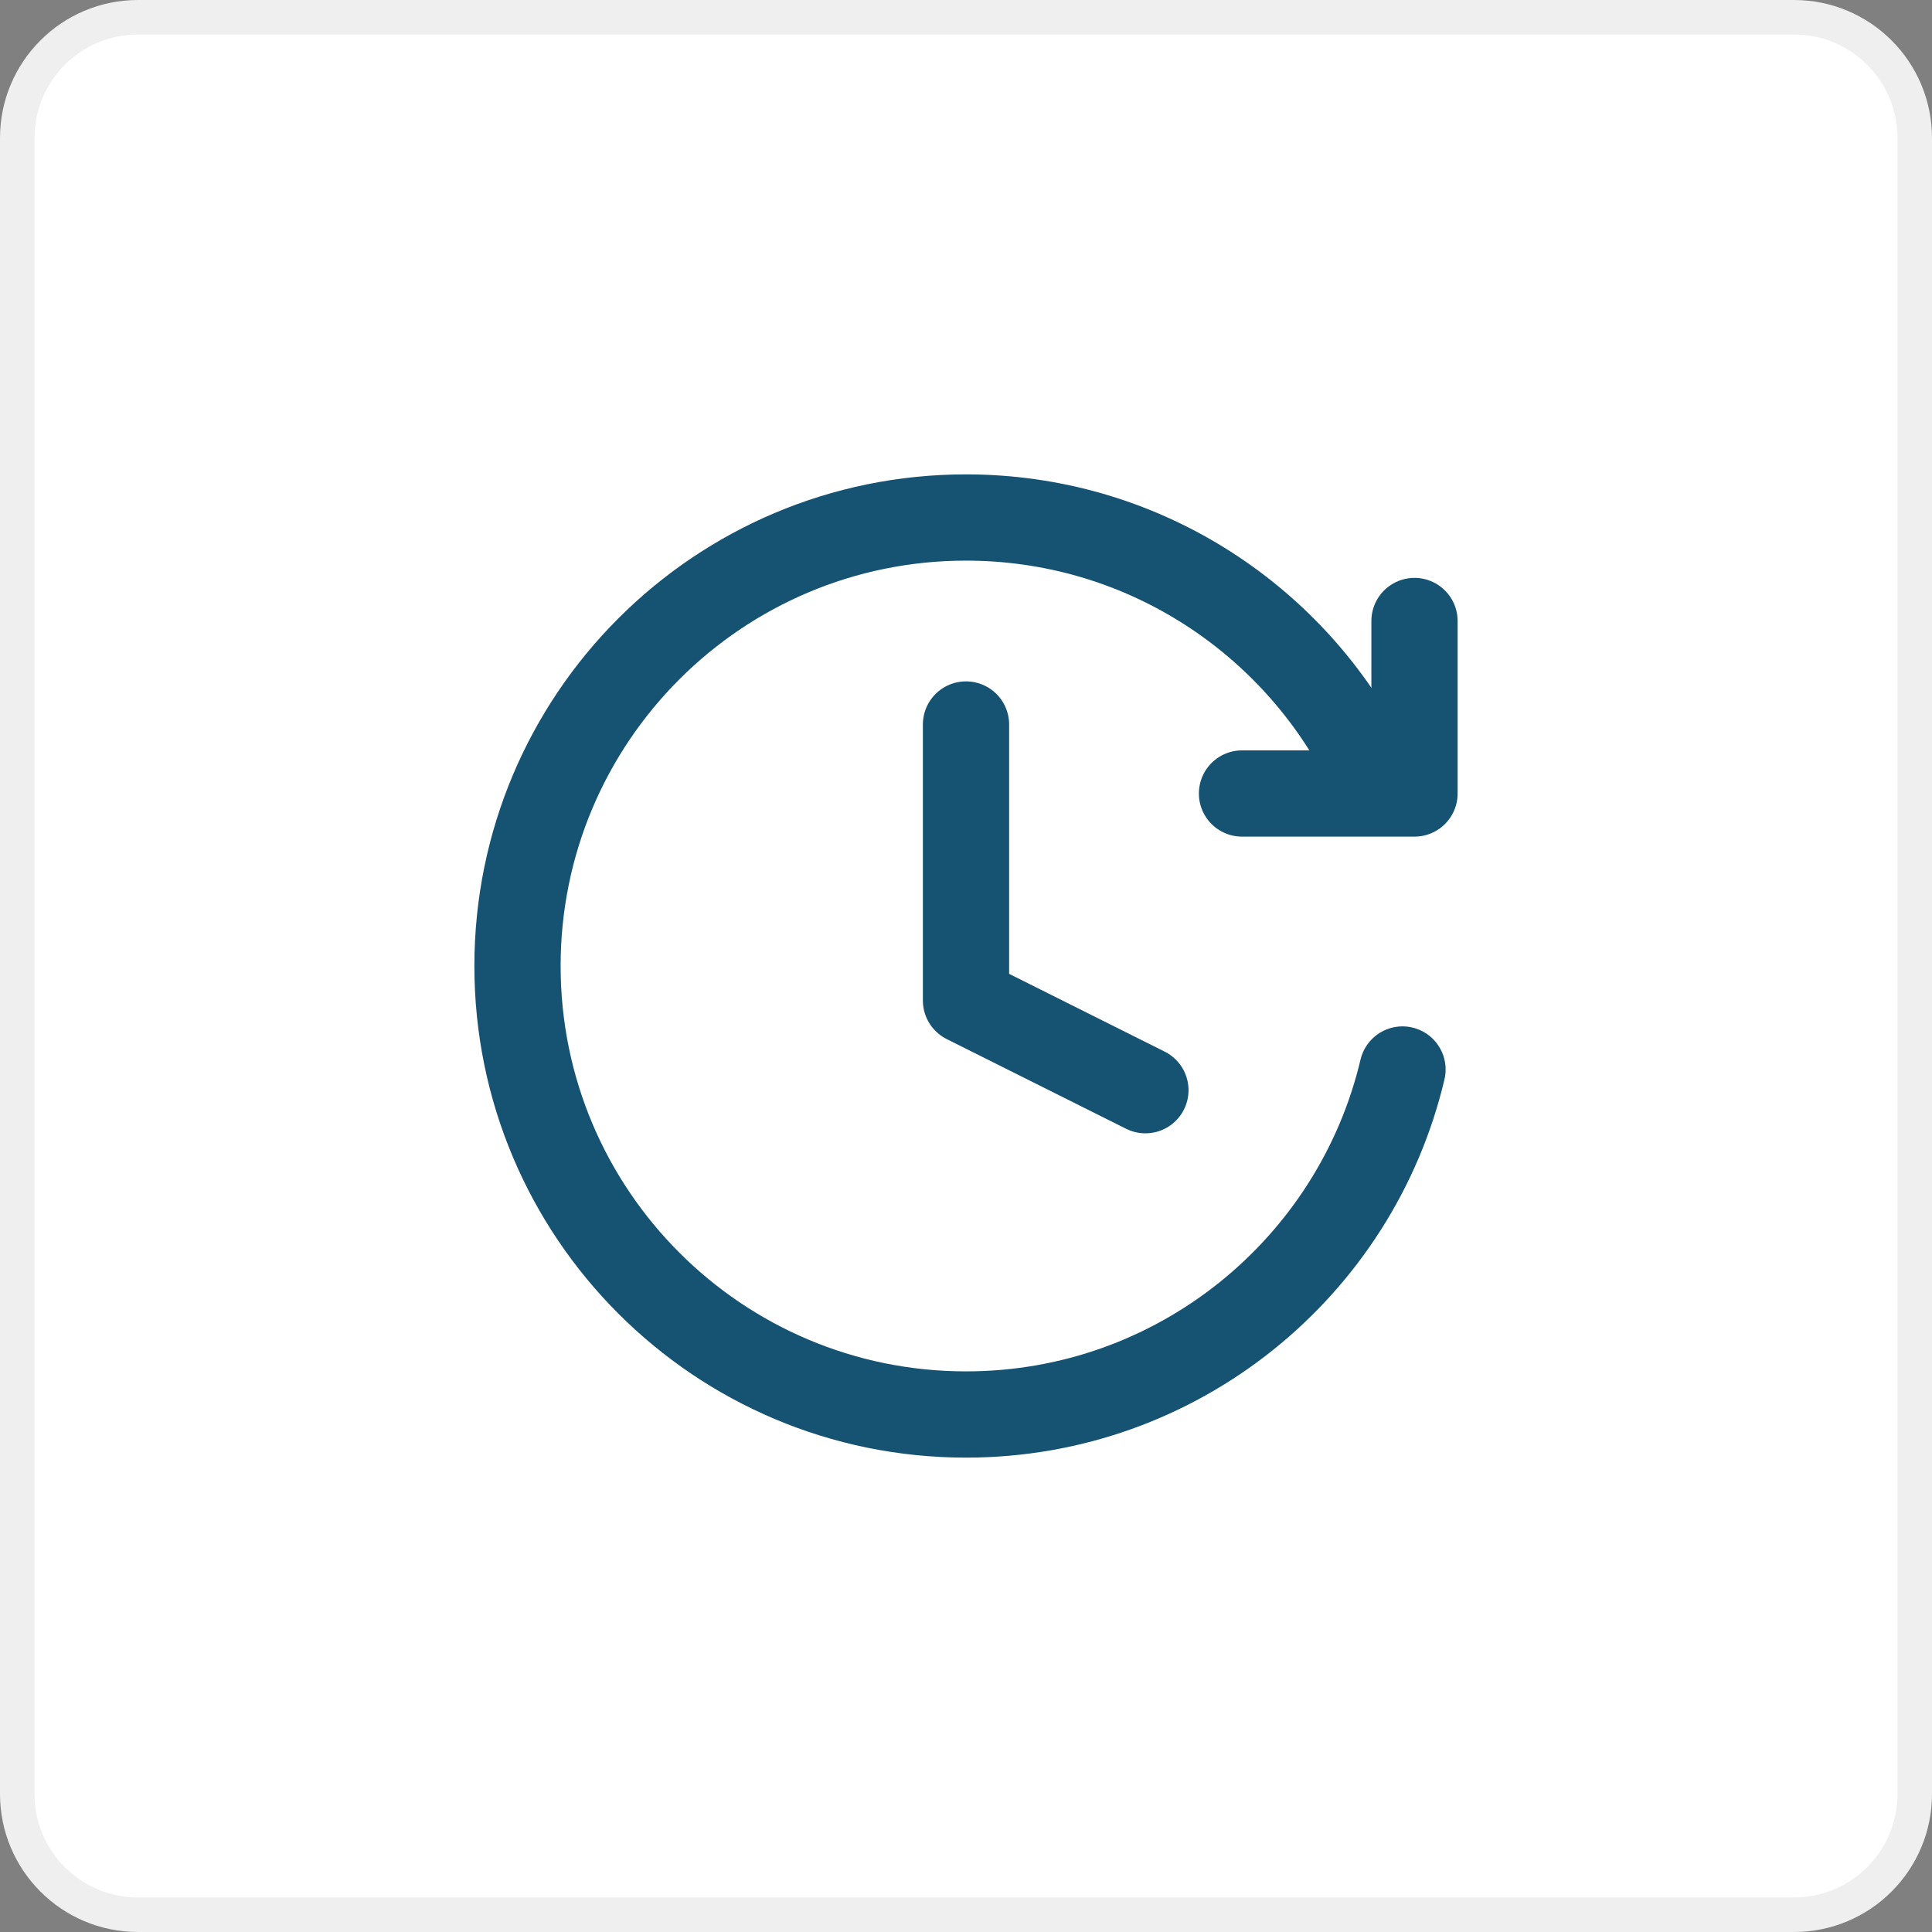<?xml version="1.0" encoding="UTF-8"?>
<svg xmlns="http://www.w3.org/2000/svg" width="56" height="56" viewBox="0 0 56 56" fill="none">
  <rect x="0" y="0" width="56" height="56" fill="#808080" stroke="none"/>
  <g clip-path="url(#clip0_2011_85)">
    <path d="M52 0.5H4C2.067 0.5 0.5 2.067 0.5 4V52C0.5 53.933 2.067 55.5 4 55.5H52C53.933 55.5 55.5 53.933 55.5 52V4C55.5 2.067 53.933 0.5 52 0.5Z" fill="white" stroke="#EFEFEF"></path>
    <path d="M28 21V29L33.2 31.6" stroke="#165372" stroke-width="2.5" stroke-linecap="round" stroke-linejoin="round"></path>
    <path d="M40.652 31C39.298 36.733 34.147 41 28 41C20.82 41 15 35.18 15 28C15 20.82 20.82 15 28 15C33.015 15 37.368 17.84 39.536 22" stroke="#165372" stroke-width="2.5" stroke-linecap="round"></path>
    <path d="M41 18V23H36" stroke="#165372" stroke-width="2.5" stroke-linecap="round" stroke-linejoin="round"></path>
  </g>
  <defs>
    <clipPath id="clip0_2011_85">
      <rect width="56" height="56" fill="white"></rect>
    </clipPath>
  </defs>
</svg>
